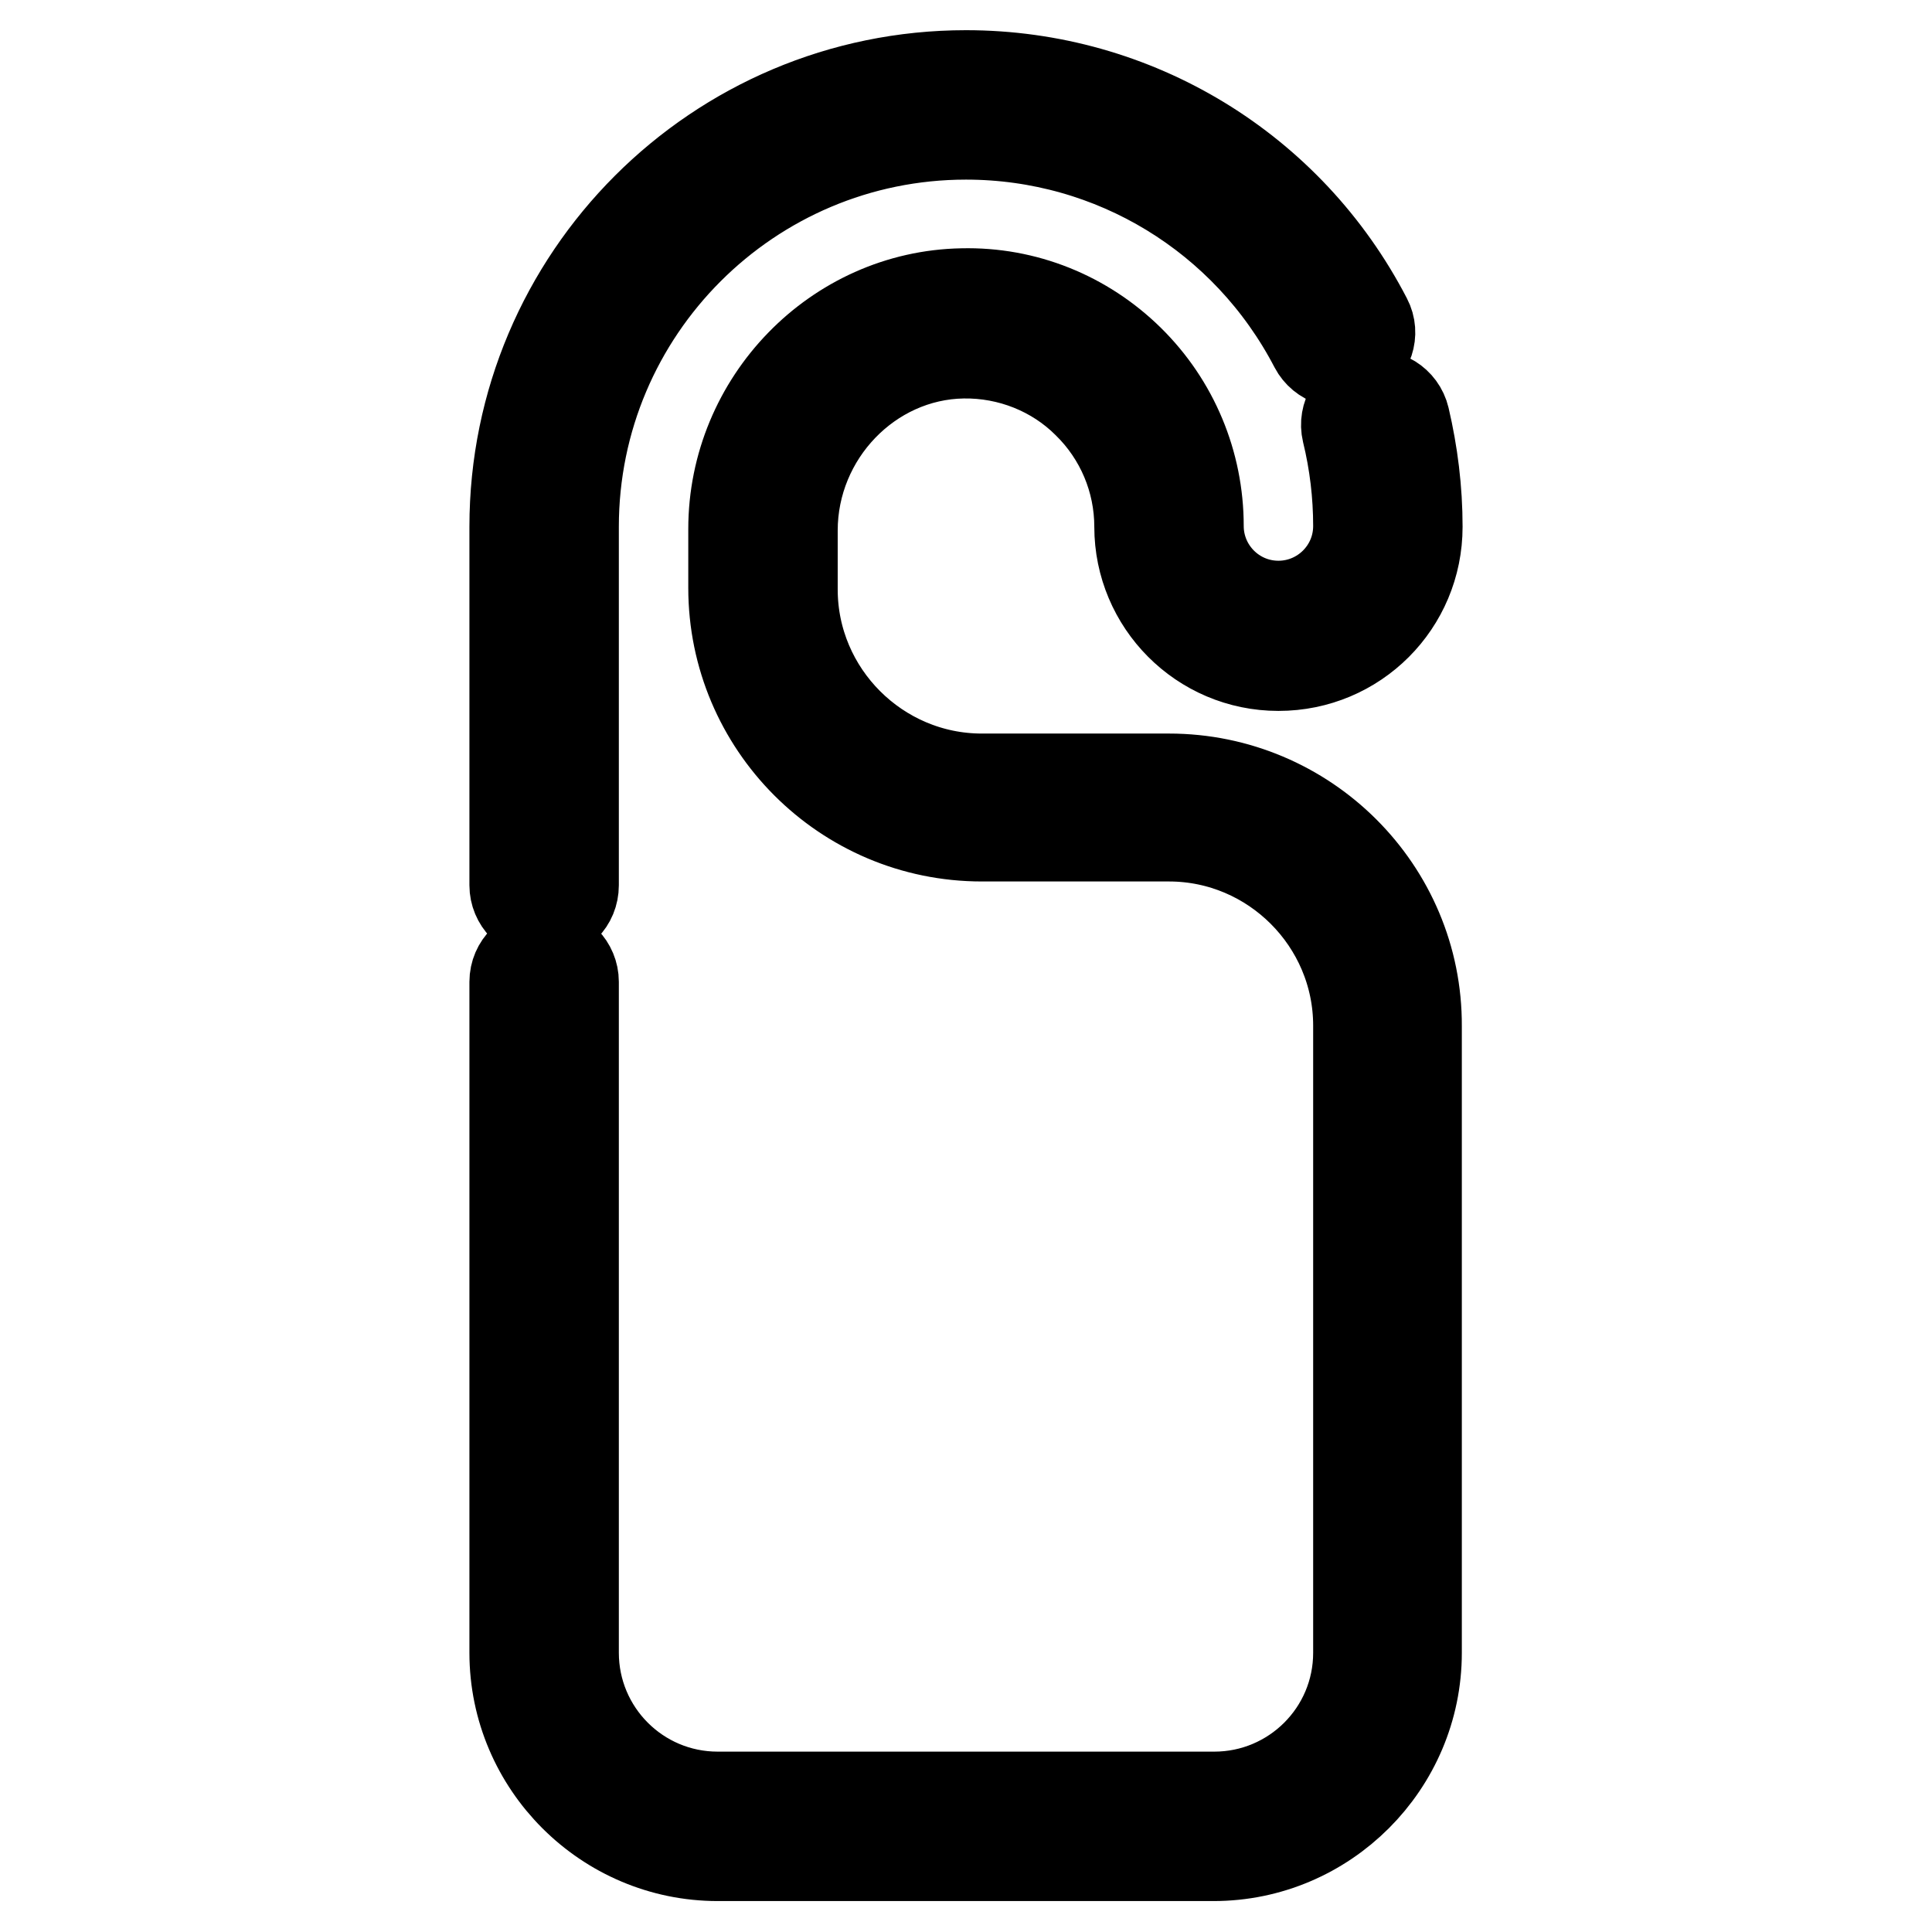 <?xml version="1.0" encoding="utf-8"?>
<!-- Svg Vector Icons : http://www.onlinewebfonts.com/icon -->
<!DOCTYPE svg PUBLIC "-//W3C//DTD SVG 1.1//EN" "http://www.w3.org/Graphics/SVG/1.1/DTD/svg11.dtd">
<svg version="1.1" xmlns="http://www.w3.org/2000/svg" xmlns:xlink="http://www.w3.org/1999/xlink" x="0px" y="0px" viewBox="0 0 256 256" enable-background="new 0 0 256 256" xml:space="preserve">
<g> <path stroke-width="12" fill-opacity="0" stroke="#000000"  d="M181.1,42.3C170.8,22.4,150.4,10,128,10c-33,0-59.8,26.8-59.8,59.8v47.5c0,2.1,1.7,3.9,3.9,3.9 s3.9-1.7,3.9-3.9l0,0V69.8c0-28.7,23.3-52,52-52c19.5,0,37.2,10.8,46.2,28.1c1,1.9,3.3,2.6,5.2,1.7 C181.3,46.5,182.1,44.2,181.1,42.3L181.1,42.3L181.1,42.3z"/> <path stroke-width="12" fill-opacity="0" stroke="#000000"  d="M154.9,103.2h-24.8c-13.8,0-25.1-11.3-25.1-25.1v-7.8c0-12.7,10.2-23.3,22.6-23.5 c6.2-0.1,12.2,2.3,16.5,6.6c4.4,4.3,6.9,10.2,6.9,16.4c0,10.1,8.2,18.4,18.4,18.4s18.4-8.2,18.4-18.4c0-4.9-0.6-9.7-1.7-14.4 c-0.5-2.1-2.6-3.4-4.7-2.9s-3.4,2.6-2.9,4.7c0,0,0,0,0,0c1,4.1,1.5,8.3,1.5,12.5c0,5.9-4.8,10.6-10.6,10.6 c-5.9,0-10.6-4.8-10.6-10.6c0-8.3-3.3-16.2-9.2-22c-5.9-5.8-13.8-9-22.1-8.8c-16.7,0.3-30.3,14.3-30.3,31.2v7.8 c0,18.1,14.7,32.9,32.9,32.9h24.8c13.8,0,25.1,11.3,25.1,25.1v83.1c0,10.6-8.6,19.1-19.1,19.1H95.1c-10.6,0-19.1-8.6-19.1-19.1 v-88.9c0-2.1-1.7-3.9-3.9-3.9c-2.1,0-3.9,1.7-3.9,3.9v88.9c0,14.8,12.1,26.9,26.9,26.9h65.7c14.8,0,26.9-12.1,26.9-26.9V136 C187.8,117.9,173,103.2,154.9,103.2L154.9,103.2z"/></g>
</svg>